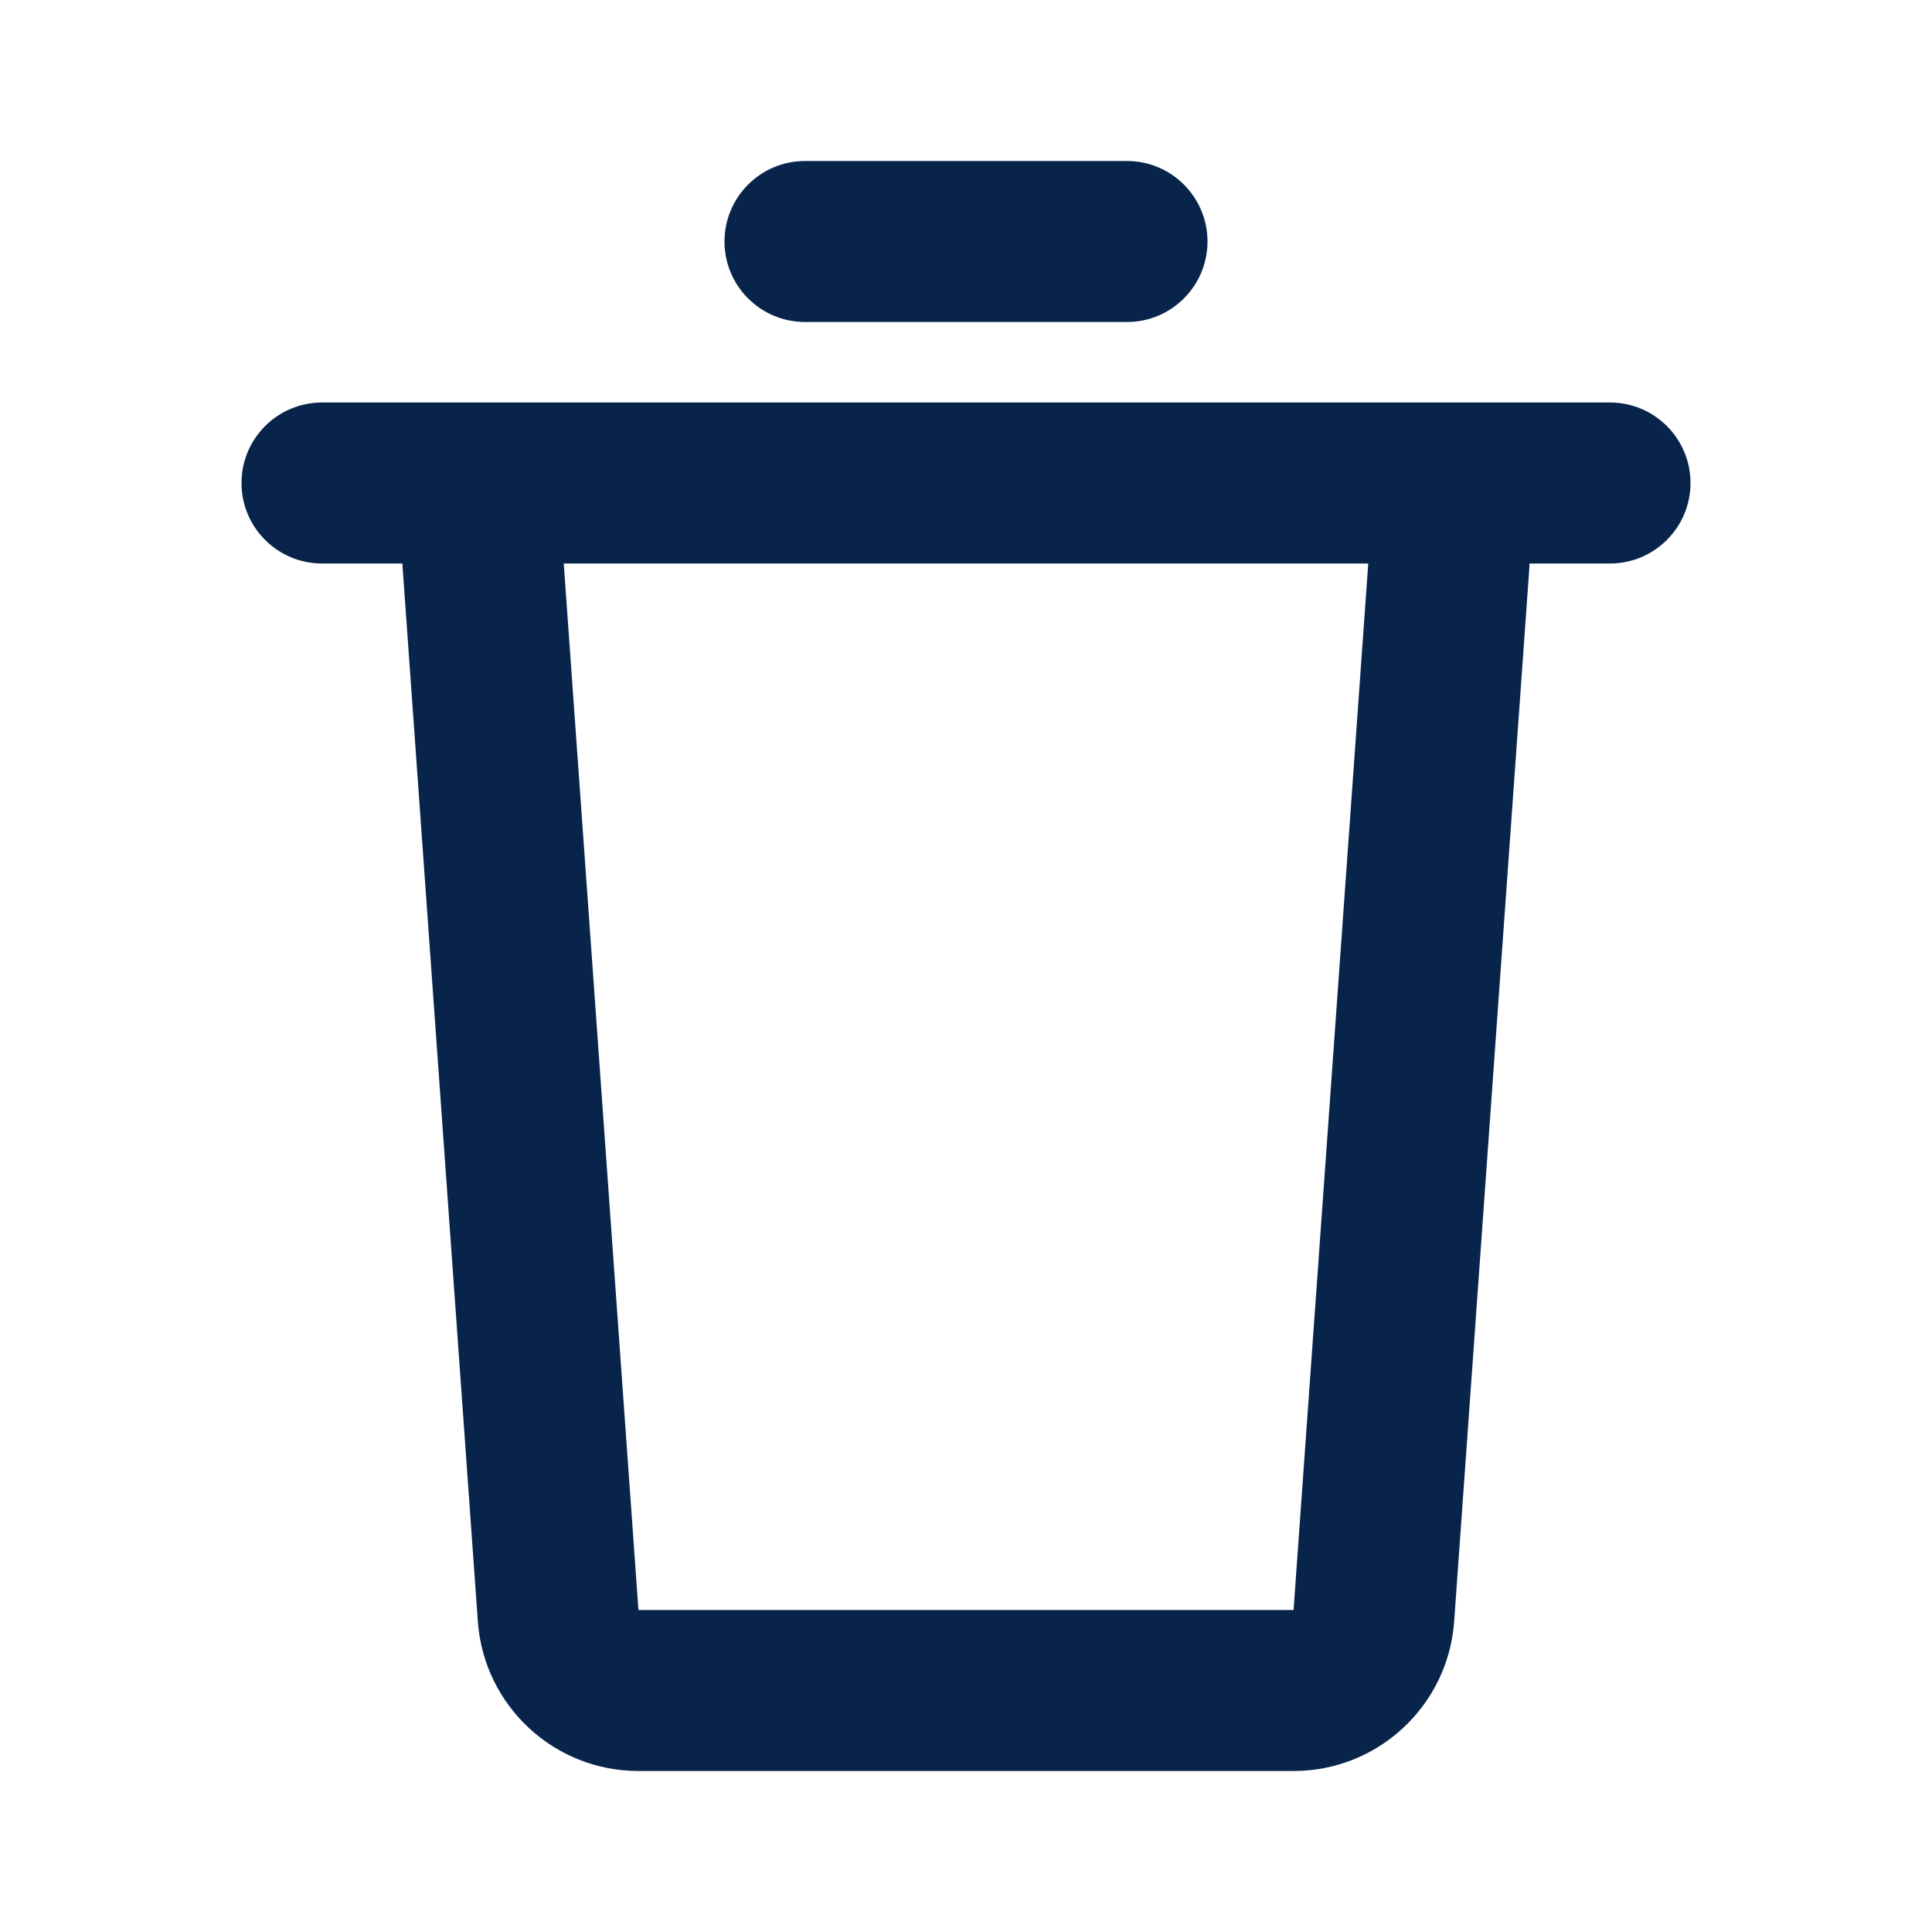<?xml version="1.0" encoding="UTF-8"?>
<!-- Скачано с сайта svg4.ru / Downloaded from svg4.ru -->
<svg width="800px" height="800px" viewBox="0 0 24 24" version="1.1" xmlns="http://www.w3.org/2000/svg" xmlns:xlink="http://www.w3.org/1999/xlink">
    <title>delete_line</title>
    <g id="页面-1" stroke="none" stroke-width="1" fill="none" fill-rule="evenodd">
        <g id="System" transform="translate(-336, 0)" fill-rule="nonzero">
            <g id="delete_line" transform="translate(336, 0)">
                <path d="M24,0 L24,24 L0,24 L0,0 L24,0 Z M12.593,23.258 L12.582,23.26 L12.511,23.295 L12.492,23.299 L12.492,23.299 L12.477,23.295 L12.406,23.26 C12.396,23.256 12.387,23.259 12.382,23.265 L12.378,23.276 L12.361,23.703 L12.366,23.723 L12.377,23.736 L12.48,23.81 L12.495,23.814 L12.495,23.814 L12.507,23.81 L12.611,23.736 L12.623,23.72 L12.623,23.72 L12.627,23.703 L12.61,23.276 C12.608,23.266 12.601,23.259 12.593,23.258 L12.593,23.258 Z M12.858,23.145 L12.845,23.147 L12.66,23.24 L12.65,23.25 L12.65,23.25 L12.647,23.261 L12.665,23.691 L12.67,23.703 L12.67,23.703 L12.678,23.71 L12.879,23.803 C12.891,23.807 12.902,23.803 12.908,23.795 L12.912,23.781 L12.878,23.167 C12.875,23.155 12.867,23.147 12.858,23.145 L12.858,23.145 Z M12.143,23.147 C12.133,23.142 12.122,23.145 12.116,23.153 L12.11,23.167 L12.076,23.781 C12.075,23.793 12.083,23.802 12.093,23.805 L12.108,23.803 L12.309,23.71 L12.319,23.702 L12.319,23.702 L12.323,23.691 L12.34,23.261 L12.337,23.249 L12.337,23.249 L12.328,23.24 L12.143,23.147 Z" id="MingCute" fill-rule="nonzero">
</path>
                <path d="M20,5 C20.552,5 21,5.448 21,6 C21,6.552 20.552,7 20,7 L19,7 L18.997,7.071 L18.997,7.071 L18.064,20.142 C17.989,21.189 17.118,22 16.069,22 L7.931,22 C6.882,22 6.011,21.189 5.936,20.142 L5.003,7.071 C5.001,7.047 5,7.024 5,7 L4,7 C3.448,7 3,6.552 3,6 C3,5.448 3.448,5 4,5 L20,5 Z M16.997,7 L7.003,7 L7.931,20 L16.069,20 L16.997,7 Z M14,2 C14.552,2 15,2.448 15,3 C15,3.552 14.552,4 14,4 L10,4 C9.448,4 9,3.552 9,3 C9,2.448 9.448,2 10,2 L14,2 Z" id="形状" fill="#09244B">
</path>
            </g>
        </g>
    </g>
</svg>
